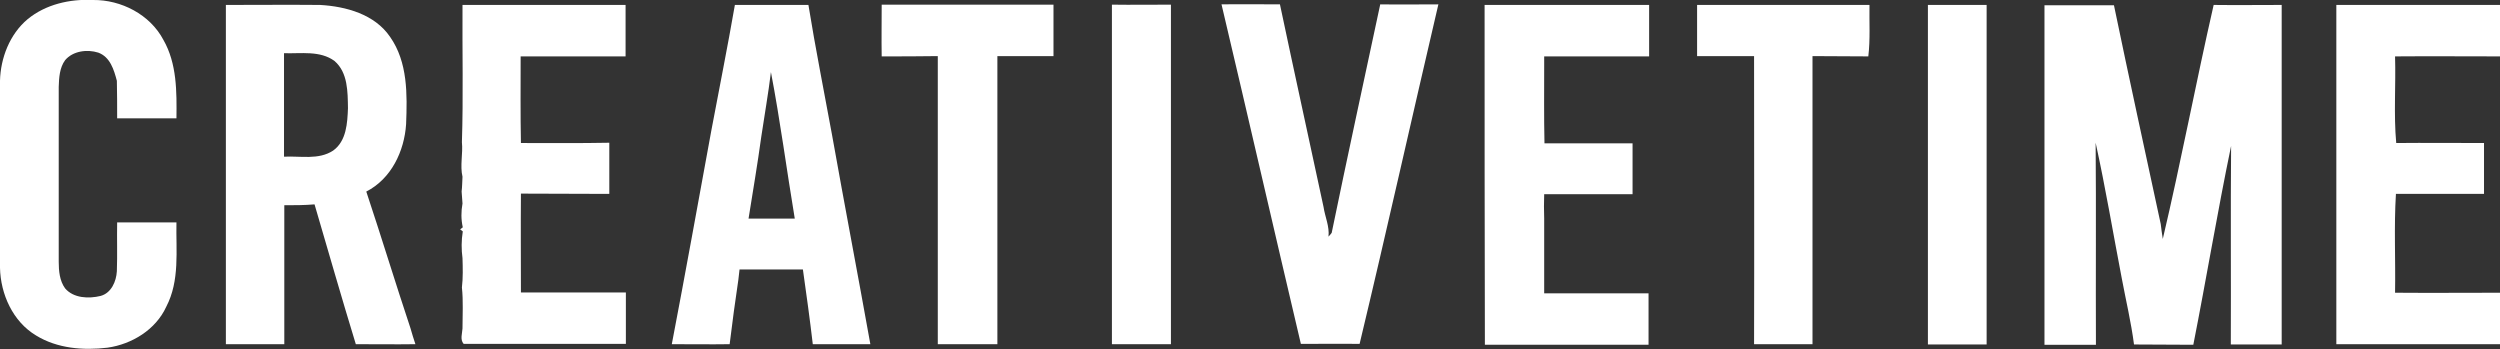<?xml version="1.0" encoding="utf-8"?>
<!-- Generator: Adobe Illustrator 22.0.1, SVG Export Plug-In . SVG Version: 6.00 Build 0)  -->
<svg version="1.1" id="Layer_1" xmlns="http://www.w3.org/2000/svg" xmlns:xlink="http://www.w3.org/1999/xlink" x="0px" y="0px"
	 viewBox="0 0 860 120.1" style="enable-background:new 0 0 860 120.1;" xml:space="preserve">
<rect x="0" y="0" width="860" height="120.1" fill="#333333" stroke="none"/>
<style type="text/css">
	.st0{fill:#FFFFFF;}
</style>
<g>
	<path class="st0" d="M9.5,6.6c6.2-5.1,14.5-7,22.5-6.6C41.7-0.1,51.6,5,56.2,13.7c4.7,8.2,4.6,17.9,4.5,27c-6.8,0-13.6,0-20.4,0
		c0-4.3,0-8.6-0.1-12.9c-1-3.8-2.3-8.2-6.4-9.7c-3.8-1.2-8.7-0.6-11.4,2.6c-1.9,2.6-2.1,6-2.2,9.2c0,20,0,40.1,0,60.1
		c0,3.2,0.3,6.6,2.2,9.2c2.9,3.4,8.1,3.6,12.2,2.6c3.7-1,5.4-5,5.6-8.5c0.2-5.6,0-11.2,0.1-16.8c6.8,0,13.6,0,20.4,0
		c-0.2,9.7,1.2,20-3.5,29c-3.6,7.9-11.8,12.9-20.2,14.1c-8.3,1-17.3,0.3-24.6-4.2c-8-4.8-12.2-14.2-12.4-23.3c0-21.4,0-42.9,0-64.3
		C0.2,20,3.3,11.8,9.5,6.6z"/>
	<path class="st0" d="M420.2,1.5c6.7-0.1,13.4,0,20.1,0c4.9,23.2,10,46.4,15,69.7c0.5,3.4,2.1,6.7,1.7,10.2c0.3-0.3,0.9-1,1.1-1.3
		c5.4-26.2,11.1-52.4,16.7-78.6c6.7,0.1,13.3,0,20,0c-9.1,38.9-17.8,78-27.1,116.8c-6.7-0.1-13.5,0-20.2,0
		C438.3,79.3,429.4,40.4,420.2,1.5z"/>
	<path class="st0" d="M744,82.2c6.3-26.7,11.4-53.8,17.5-80.5c7.8,0.1,15.6,0,23.4,0c0,38.9,0,77.9,0,116.8c-5.8,0-11.7,0-17.5,0
		c0.1-22.8-0.1-45.5,0.1-68.3c-4.7,22.7-8.5,45.6-13,68.4c-6.8-0.1-13.6,0-20.4-0.1c-1-7.7-2.8-15.2-4.2-22.7
		c-3-15.6-5.6-31.2-9-46.7c0.2,23.2,0,46.3,0.1,69.5c-5.9,0-11.8,0-17.7,0c0-38.9,0-77.9,0-116.8c8,0,15.9,0,23.9,0
		c5.2,25.1,10.7,50.2,16.1,75.3C743.5,78.7,743.7,80.4,744,82.2z"/>
	<g>
		<path class="st0" d="M77.7,1.7c10.8,0,21.6-0.1,32.4,0c8.9,0.5,18.8,3.2,24.1,11c6.1,8.7,5.9,19.8,5.5,30
			c-0.6,9.3-5.1,18.8-13.7,23.2c5.2,15.6,10,31.4,15.2,47c0.5,1.8,1.1,3.7,1.7,5.5c-6.9,0.1-13.7,0-20.5,0
			c-4.9-16-9.5-32.1-14.2-48.1c-3.4,0.3-6.9,0.3-10.4,0.3c0,15.9,0,31.9,0,47.8c-6.7,0-13.4,0-20.1,0C77.7,79.5,77.7,40.6,77.7,1.7z
			 M97.7,18.3c0,11.9,0,23.7,0,35.6c5.6-0.3,11.9,1.2,16.9-2.1c4.6-3.3,4.9-9.5,5.1-14.6c-0.1-5.6,0-12.2-4.6-16.2
			C110.1,17.3,103.5,18.5,97.7,18.3z"/>
	</g>
	<path class="st0" d="M159.1,1.7c18.7,0,37.4,0,56.1,0c0,5.9,0,11.8,0,17.7c-12,0-24.1,0-36.1,0c0,10-0.1,19.9,0.1,29.8
		c10.1,0,20.3,0.1,30.4-0.1c0,5.9,0,11.7,0,17.6c-10.1-0.1-20.3,0-30.4-0.1c-0.1,11.3,0,22.7,0,34c12,0,24.1,0,36.1,0
		c0,5.9,0,11.8,0,17.7c-18.6,0-37.2,0-55.8,0c-1.3-1.5-0.5-3.5-0.4-5.3c0-4.7,0.3-9.4-0.2-14.1c0.4-3.4,0.3-6.8,0.2-10.1
		c-0.4-3-0.4-6.1,0.1-9.2l-0.9-0.7l0.9-0.7c-0.6-2.7-0.6-5.4-0.1-8.2c-0.1-1.4-0.2-2.8-0.3-4.1c0.2-1.7,0.2-3.4,0.3-5.1
		c-0.9-3.9,0.2-7.9-0.2-11.9C159.4,33.3,159,17.5,159.1,1.7z"/>
	<g>
		<path class="st0" d="M252.8,1.7c8.4,0,16.9,0,25.3,0c2.4,14.9,5.4,29.8,8.1,44.6c4.3,24.1,8.9,48.1,13.2,72.1
			c-6.6,0-13.2,0-19.8,0c-1-8.6-2.2-17.2-3.4-25.7c-7.3,0-14.5,0-21.8,0c-0.1,1.2-0.3,2.3-0.4,3.5c-1.1,7.4-2.1,14.8-3,22.2
			c-6.6,0.1-13.2,0-19.9,0c4.7-24.5,9.1-49,13.6-73.5C247.4,30.5,250.3,16.1,252.8,1.7z M265.2,24.8c-0.9,7.4-2.2,14.7-3.3,22.1
			c-1.3,9.5-2.9,18.9-4.4,28.3c5.3,0,10.6,0,15.9,0C270.6,58.4,268.4,41.5,265.2,24.8z"/>
	</g>
	<path class="st0" d="M303.3,19.4c-0.1-5.9,0-11.8,0-17.8c19.7,0,39.4,0,59.1,0c0,5.9,0,11.8,0,17.7c-6.4,0-12.9,0-19.3,0
		c0,33,0,66.1,0,99.1c-6.8,0-13.6,0-20.5,0c0-33,0-66.1,0-99.1C316.2,19.4,309.8,19.4,303.3,19.4z"/>
	<path class="st0" d="M382.5,1.6c6.8,0.1,13.5,0,20.3,0c0,38.9,0,77.9,0,116.8c-6.8,0-13.6,0-20.3,0
		C382.5,79.5,382.5,40.6,382.5,1.6z"/>
	<path class="st0" d="M510.7,1.7c18.9,0,37.7,0,56.6,0c0,5.9,0,11.8,0,17.7c-12,0-24.1,0-36.1,0c0,0.7,0,2,0,2.7
		c0,9.1-0.1,18.1,0.1,27.2c10.1,0,20.2,0,30.3,0c0,5.8,0,11.7,0,17.5c-10.1,0-20.2,0-30.4,0c-0.1,2.8-0.1,5.6,0,8.4
		c0,5.7,0,11.3,0,17c0,2.9,0,5.8,0,8.7c12,0,23.9,0,35.9,0c0,5.9,0,11.8,0,17.7c-18.8,0-37.5,0-56.3,0
		C510.7,79.5,510.7,40.6,510.7,1.7z"/>
	<path class="st0" d="M583.8,1.7c19.8,0,39.6,0,59.3,0c-0.1,5.9,0.3,11.9-0.4,17.7c-6.4-0.1-12.8,0-19.2-0.1c0,33,0,66.1,0,99.1
		c-6.7,0-13.4,0-20.1,0c0.1-33,0-66,0-99.1c-6.5,0-13.1,0-19.6,0C583.8,13.5,583.8,7.6,583.8,1.7z"/>
	<path class="st0" d="M663.2,1.7c6.7,0,13.5,0,20.2,0c0,38.9,0,77.8,0,116.8c-6.7,0-13.5,0-20.2,0C663.2,79.5,663.2,40.6,663.2,1.7z
		"/>
	<path class="st0" d="M803.7,1.7c18.8,0,37.5,0,56.3,0c0,5.9,0,11.8,0,17.7c-12,0-24.1-0.1-36.1,0c0.3,9.9-0.5,19.9,0.4,29.8
		c10.1-0.1,20.1,0,30.2,0c0,5.8,0,11.7,0,17.5c-10.1,0-20.2,0-30.3,0c-0.7,11.3-0.1,22.7-0.3,34c12,0.1,24,0,36.1,0
		c0.1,5.9,0,11.8,0,17.7c-18.8,0-37.5,0-56.3,0C803.7,79.5,803.7,40.6,803.7,1.7z"/>
</g>
</svg>
